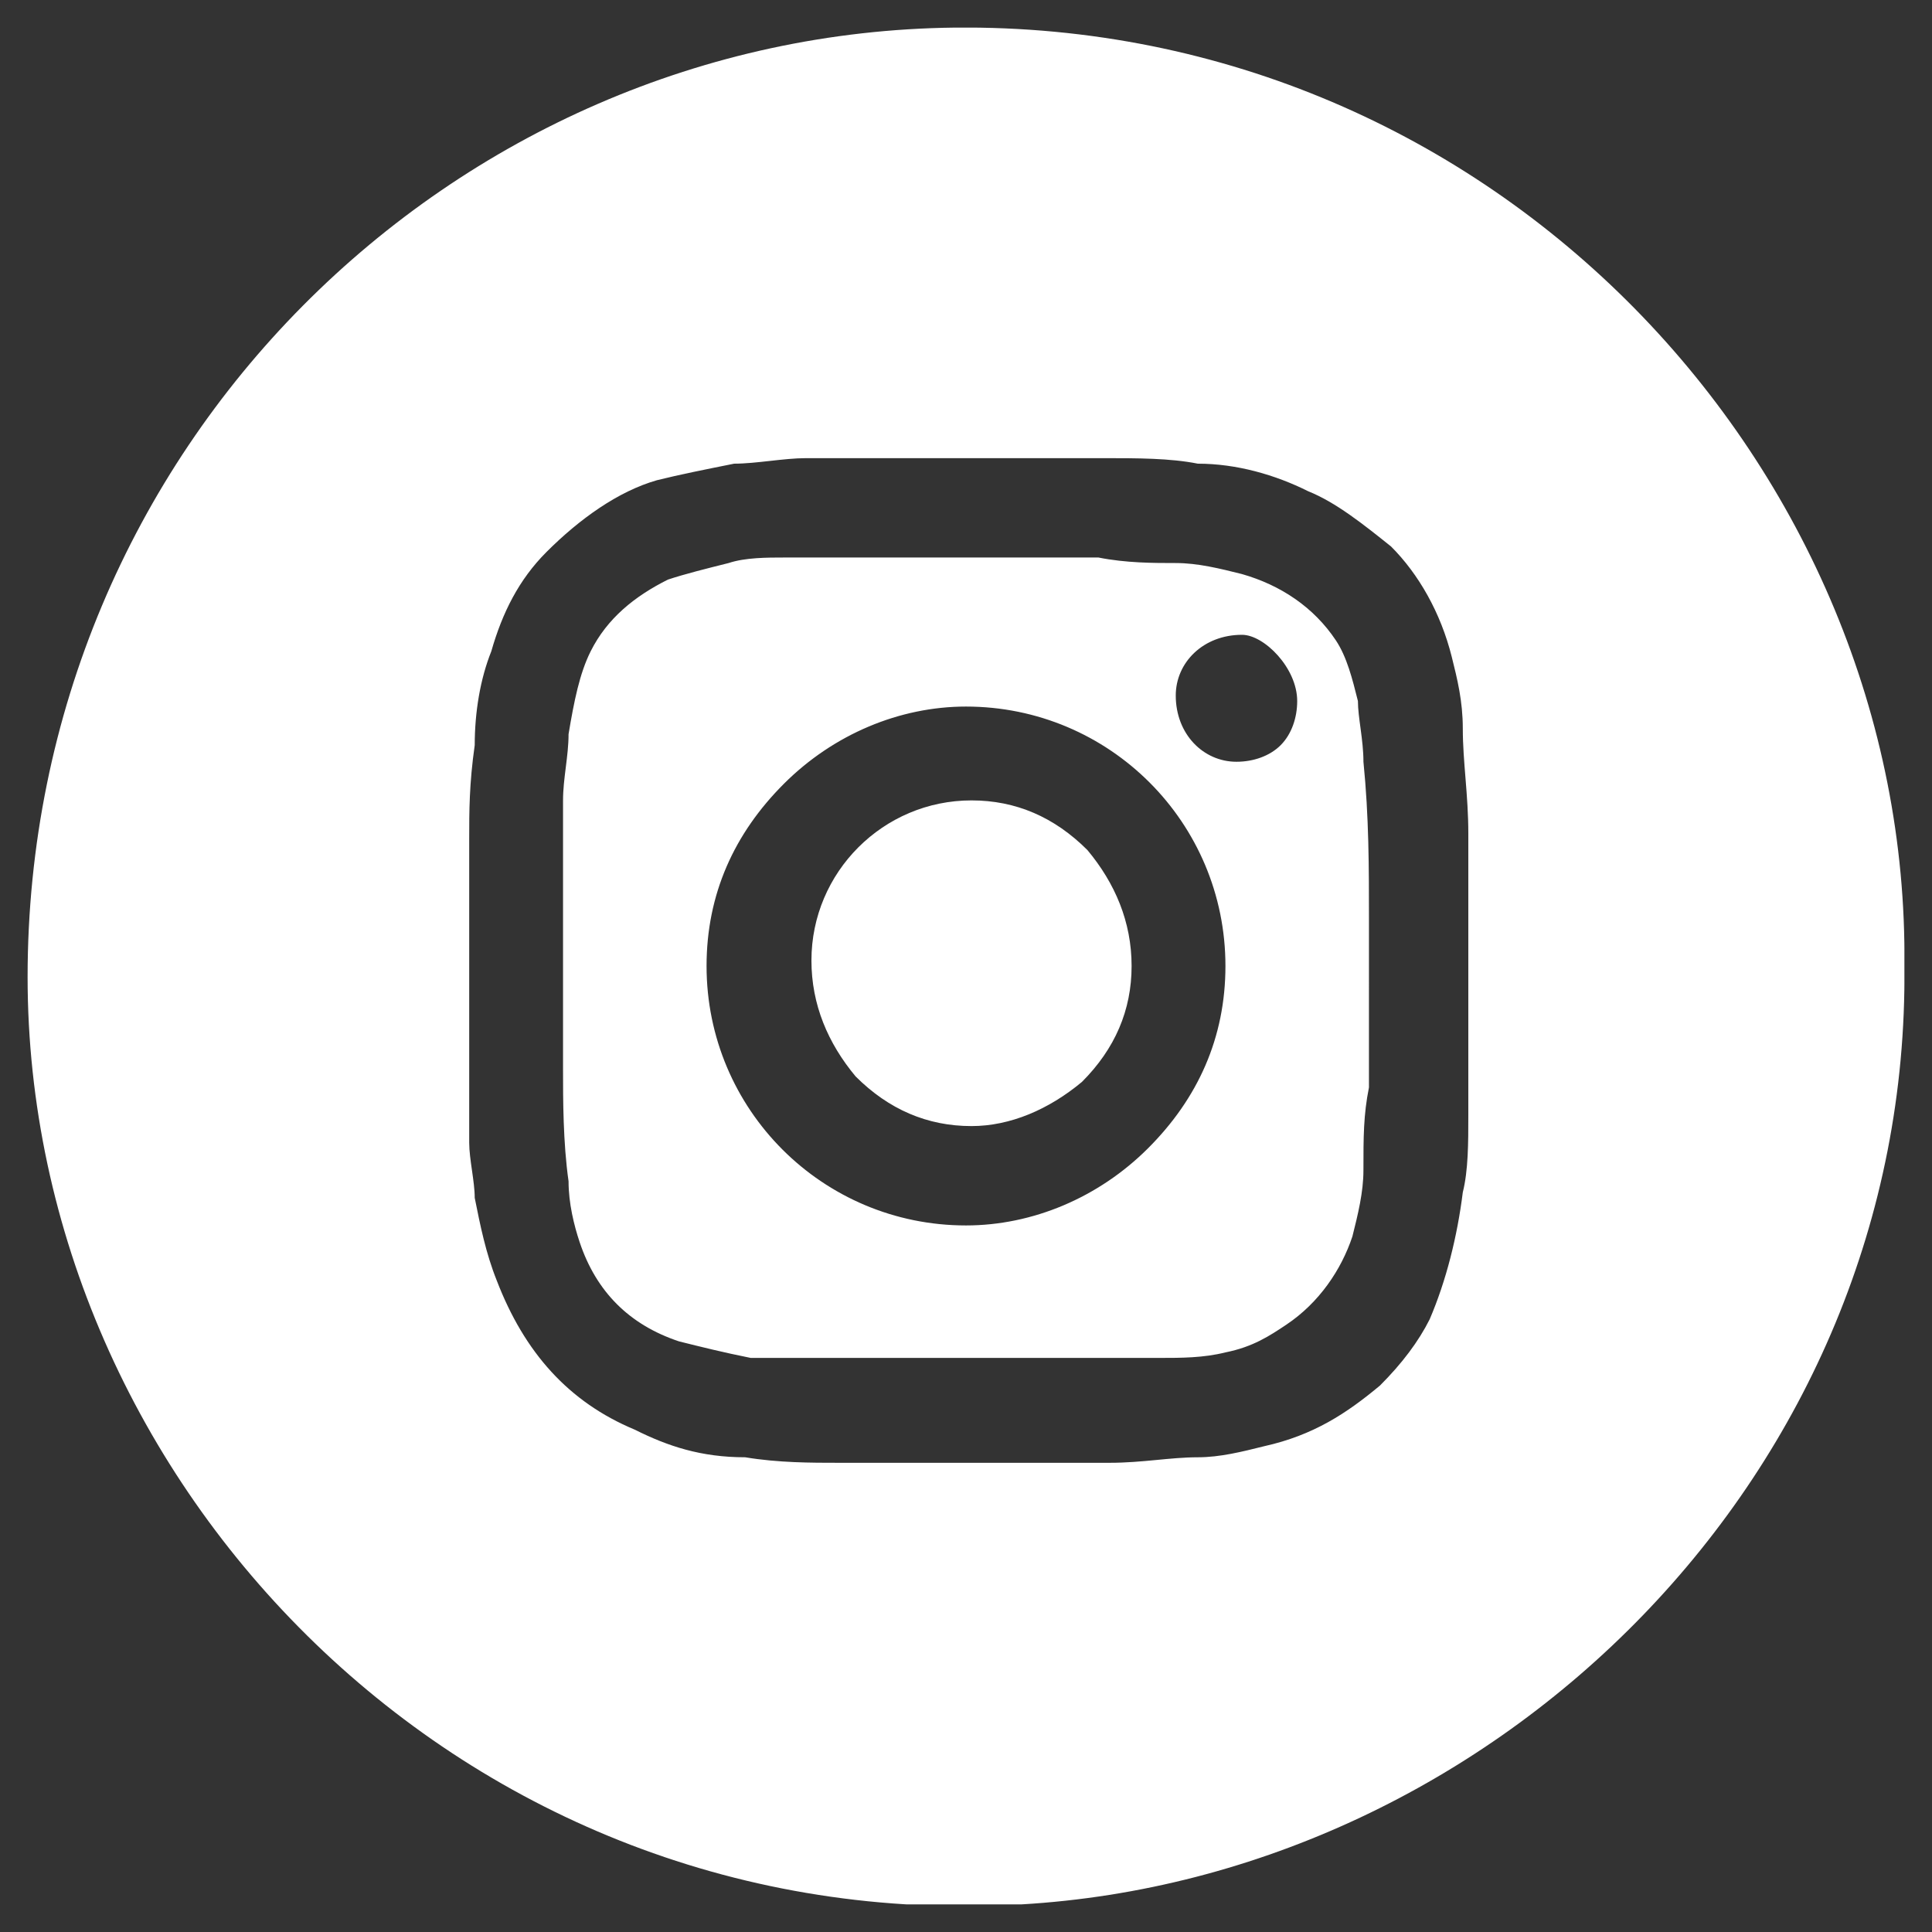 <?xml version="1.0" encoding="utf-8"?>
<!-- Generator: Adobe Illustrator 25.0.1, SVG Export Plug-In . SVG Version: 6.00 Build 0)  -->
<svg version="1.1" id="Capa_1" xmlns="http://www.w3.org/2000/svg" xmlns:xlink="http://www.w3.org/1999/xlink" x="0px" y="0px"
	 viewBox="0 0 35 35" style="enable-background:new 0 0 35 35;" xml:space="preserve">
<rect x="0" y="0" width="35" height="35" fill="#333333" stroke="none"/>
<style type="text/css">
	.st0{clip-path:url(#SVGID_2_);fill:#FFFFFF;}
</style>
<g>
	<defs>
		<rect id="SVGID_1_" x="0.5" y="0.5" width="34" height="34"/>
	</defs>
	<clipPath id="SVGID_2_">
		<use xlink:href="#SVGID_1_"  style="overflow:visible;"/>
	</clipPath>
	<path class="st0" d="M19.6,19.6c0.6-0.6,0.9-1.3,0.9-2.1c0-0.8-0.3-1.5-0.8-2.1c-0.6-0.6-1.3-0.9-2.1-0.9h0c-1.6,0-2.9,1.3-2.9,2.9
		c0,0.8,0.3,1.5,0.8,2.1c0.6,0.6,1.3,0.9,2.1,0.9h0C18.3,20.4,19,20.1,19.6,19.6 M23.5,12.7c0,0.3-0.1,0.6-0.3,0.8
		c-0.2,0.2-0.5,0.3-0.8,0.3h0c-0.6,0-1.1-0.5-1.1-1.2c0-0.6,0.5-1.1,1.2-1.1h0C22.9,11.5,23.5,12.1,23.5,12.7 M22.2,17.5
		c0,1.3-0.5,2.4-1.4,3.3c-0.9,0.9-2.1,1.4-3.3,1.4c-2.6,0-4.7-2.1-4.7-4.7c0-1.3,0.5-2.4,1.4-3.3c0.9-0.9,2.1-1.4,3.3-1.4
		C20.1,12.8,22.2,14.9,22.2,17.5 M24.8,17.4L24.8,17.4l0-0.7c0-1,0-1.9-0.1-2.9c0-0.4-0.1-0.8-0.1-1.1c-0.1-0.4-0.2-0.8-0.4-1.1
		c-0.4-0.6-1-1-1.7-1.2c-0.4-0.1-0.8-0.2-1.2-0.2c-0.4,0-0.9,0-1.4-0.1c-0.4,0-0.8,0-1.2,0c-0.4,0-0.8,0-1.2,0c-1.1,0-2.2,0-3.3,0
		c-0.3,0-0.7,0-1,0.1c-0.4,0.1-0.8,0.2-1.1,0.3c-0.6,0.3-1.1,0.7-1.4,1.3c-0.2,0.4-0.3,0.9-0.4,1.5c0,0.4-0.1,0.8-0.1,1.2
		c0,0.5,0,1,0,1.5c0,1.1,0,2.3,0,3.4c0,0.5,0,1.3,0.1,2c0,0.4,0.1,0.8,0.2,1.1c0.3,0.9,0.9,1.5,1.8,1.8c0.4,0.1,0.8,0.2,1.3,0.3
		c0.3,0,0.7,0,1.1,0c0.5,0,1,0,1.5,0c0.7,0,1.4,0,2,0c0.9,0,1.9,0,2.8,0c0.4,0,0.8,0,1.2-0.1c0.5-0.1,0.8-0.3,1.1-0.5
		c0.6-0.4,1-1,1.2-1.6c0.1-0.4,0.2-0.8,0.2-1.2c0-0.6,0-1,0.1-1.5c0-0.5,0-1.1,0-1.6L24.8,17.4z M26.6,18.4c0,0.5,0,1.2,0,1.8
		c0,0.5,0,1-0.1,1.4c-0.1,0.8-0.3,1.6-0.6,2.3c-0.2,0.4-0.5,0.8-0.9,1.2c-0.6,0.5-1.2,0.9-2.1,1.1c-0.4,0.1-0.8,0.2-1.2,0.2
		c-0.5,0-1,0.1-1.6,0.1c-0.6,0-1.2,0-1.7,0l-0.9,0v0c-0.4,0-0.9,0-1.3,0c-0.3,0-0.6,0-1,0c-0.5,0-1.1,0-1.7-0.1
		c-0.8,0-1.4-0.2-2-0.5c-1.2-0.5-2-1.4-2.5-2.7c-0.2-0.5-0.3-1-0.4-1.5c0-0.3-0.1-0.7-0.1-1l0-0.1c0-0.7,0-1.4,0-2.1l0-0.8
		c0-0.8,0-1.7,0-2.5c0-0.5,0-1,0.1-1.7c0-0.6,0.1-1.2,0.3-1.7c0.2-0.7,0.5-1.3,1-1.8c0.6-0.6,1.3-1.1,2-1.3c0.4-0.1,0.9-0.2,1.4-0.3
		c0.4,0,0.9-0.1,1.3-0.1c1.1,0,2.2,0,3.3,0l0.8,0c0.4,0,0.9,0,1.3,0c0.6,0,1.2,0,1.7,0.1c0.7,0,1.4,0.2,2,0.5c0.5,0.2,1,0.6,1.5,1
		c0.5,0.5,0.9,1.2,1.1,2c0.1,0.4,0.2,0.8,0.2,1.3c0,0.6,0.1,1.2,0.1,1.9C26.6,16.3,26.6,17.4,26.6,18.4 M34.5,17.5
		c0.1-9-7.4-17.1-17.2-17C8.2,0.6,0.5,8.1,0.5,17.7c0,9.2,7.9,17.4,18,16.8C27.1,34,34.6,26.7,34.5,17.5"/>
</g>
</svg>
